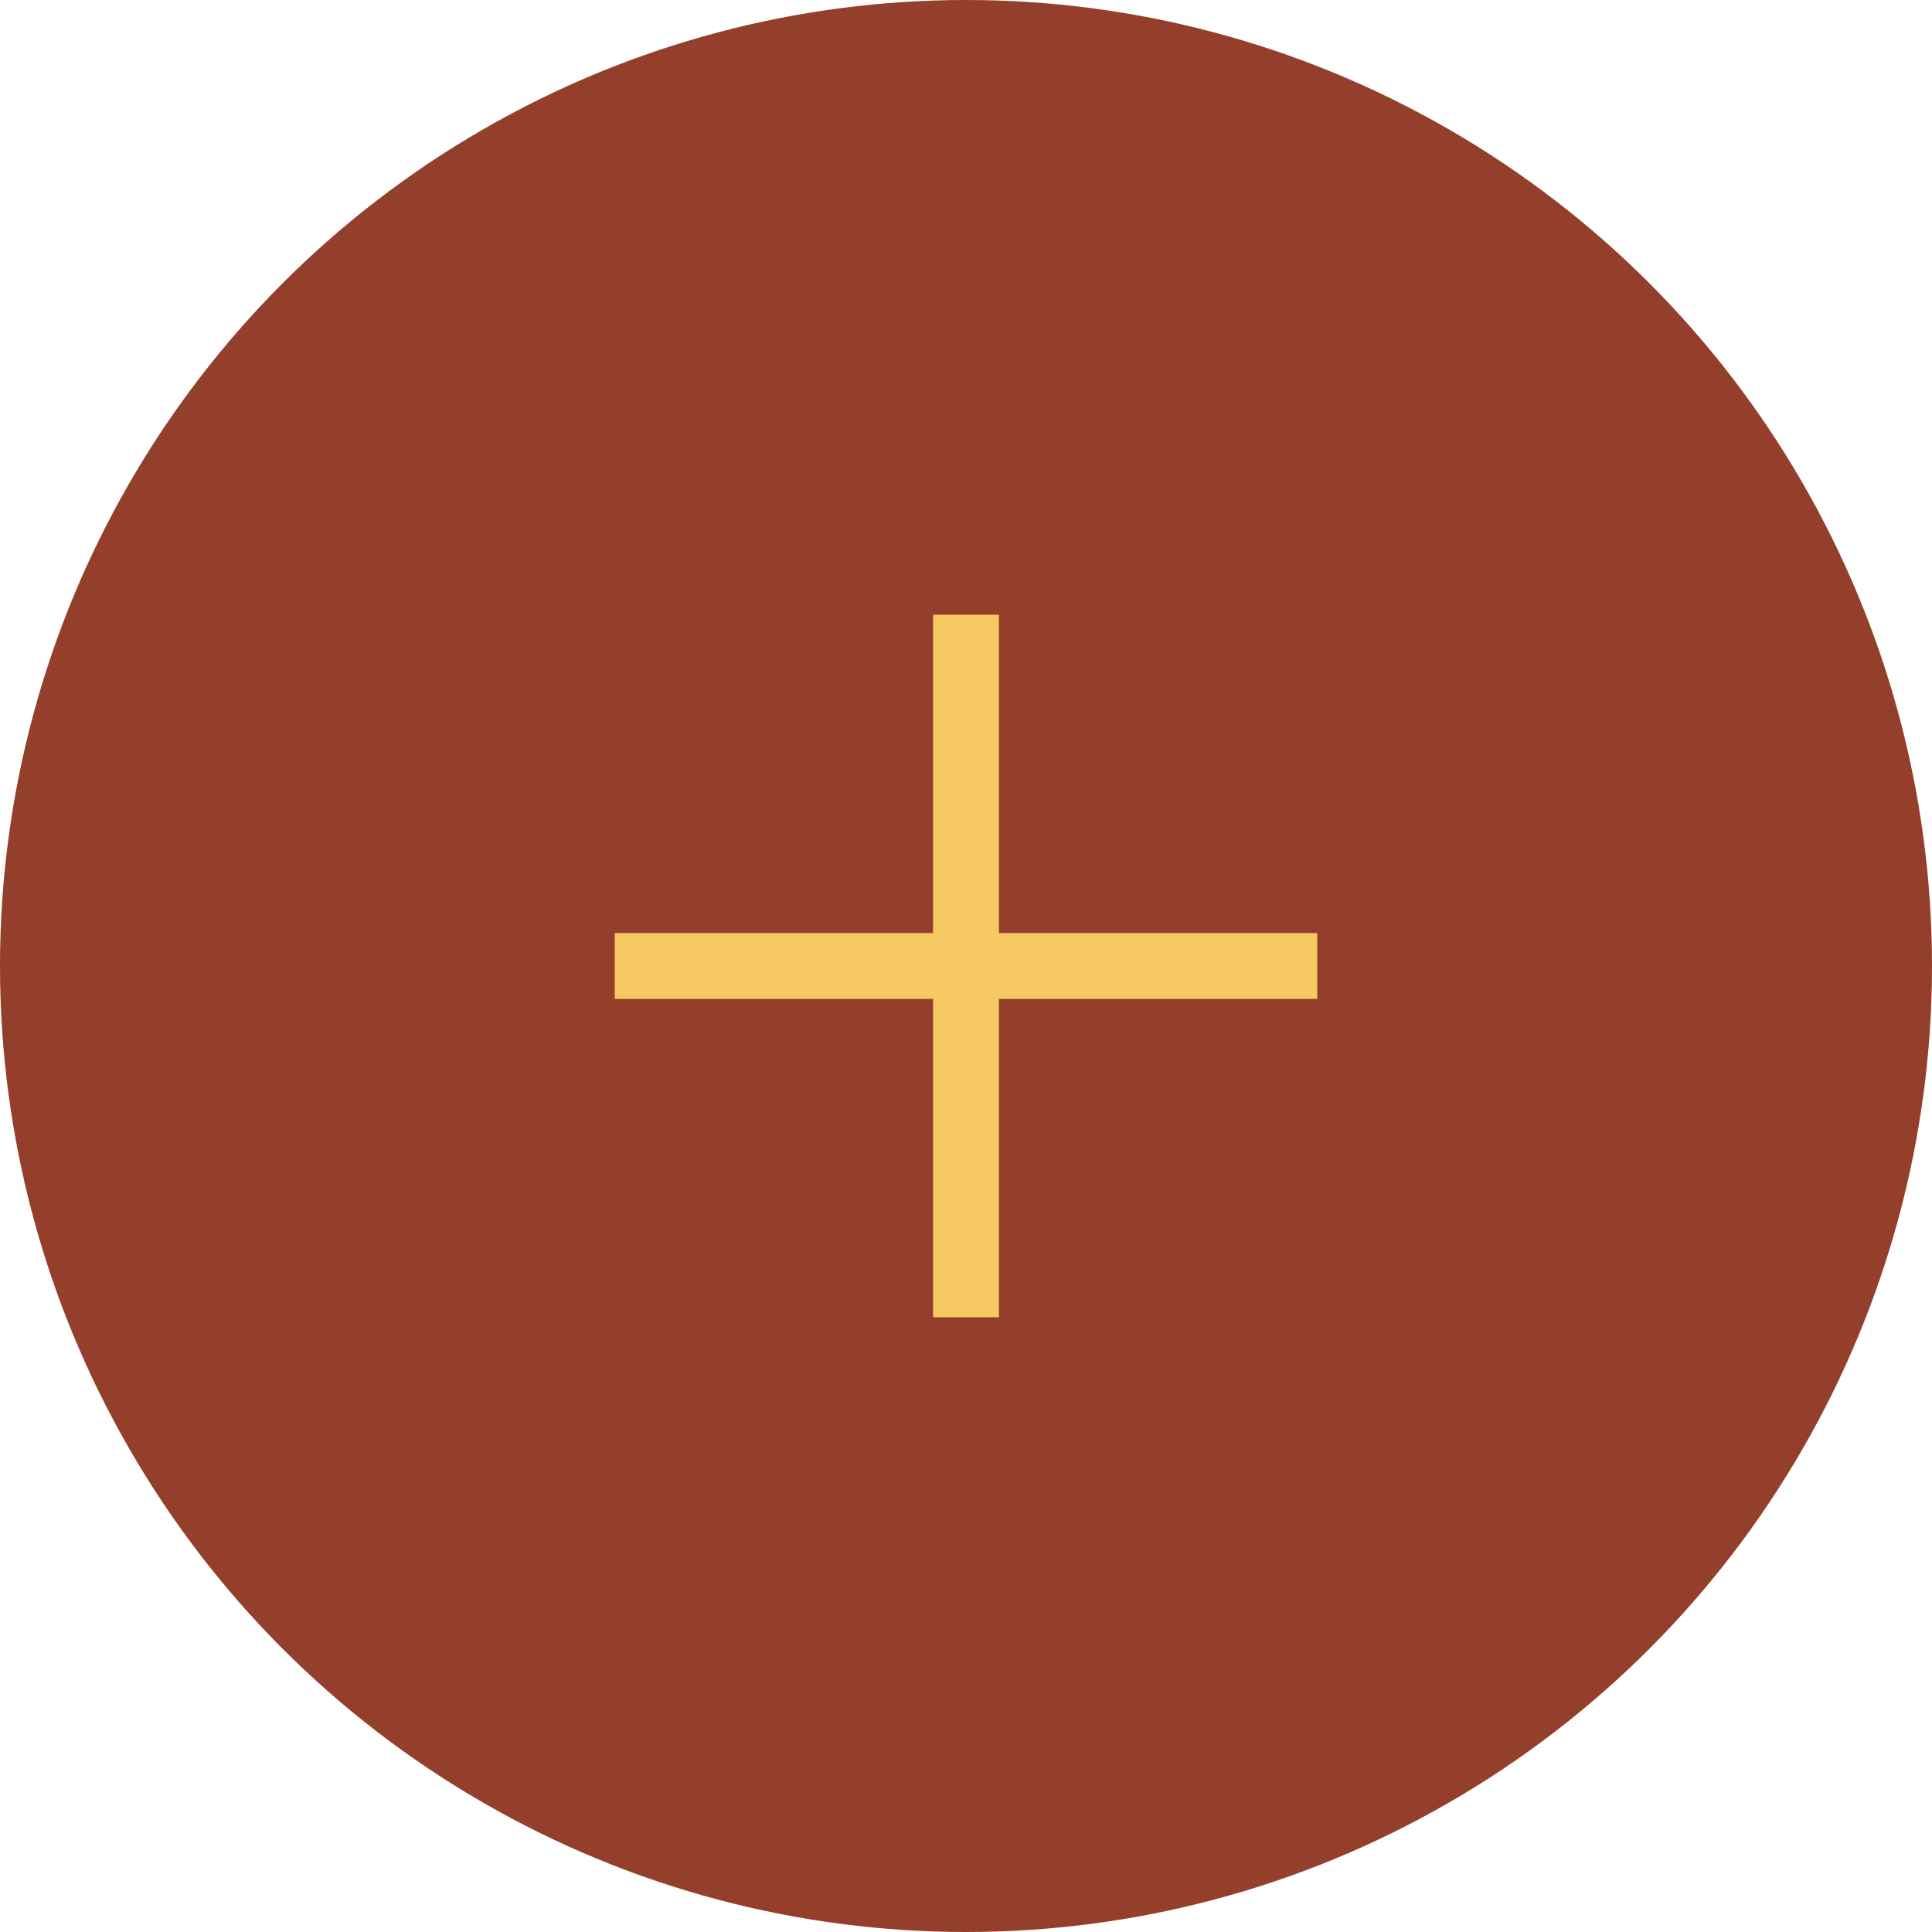 <?xml version="1.0" encoding="UTF-8"?> <svg xmlns="http://www.w3.org/2000/svg" width="44" height="44" viewBox="0 0 44 44" fill="none"><circle cx="22" cy="22" r="22" fill="#943F2B"></circle><path d="M22 14V30M30 22L14 22" stroke="#F6C962" stroke-width="1.5"></path></svg> 
